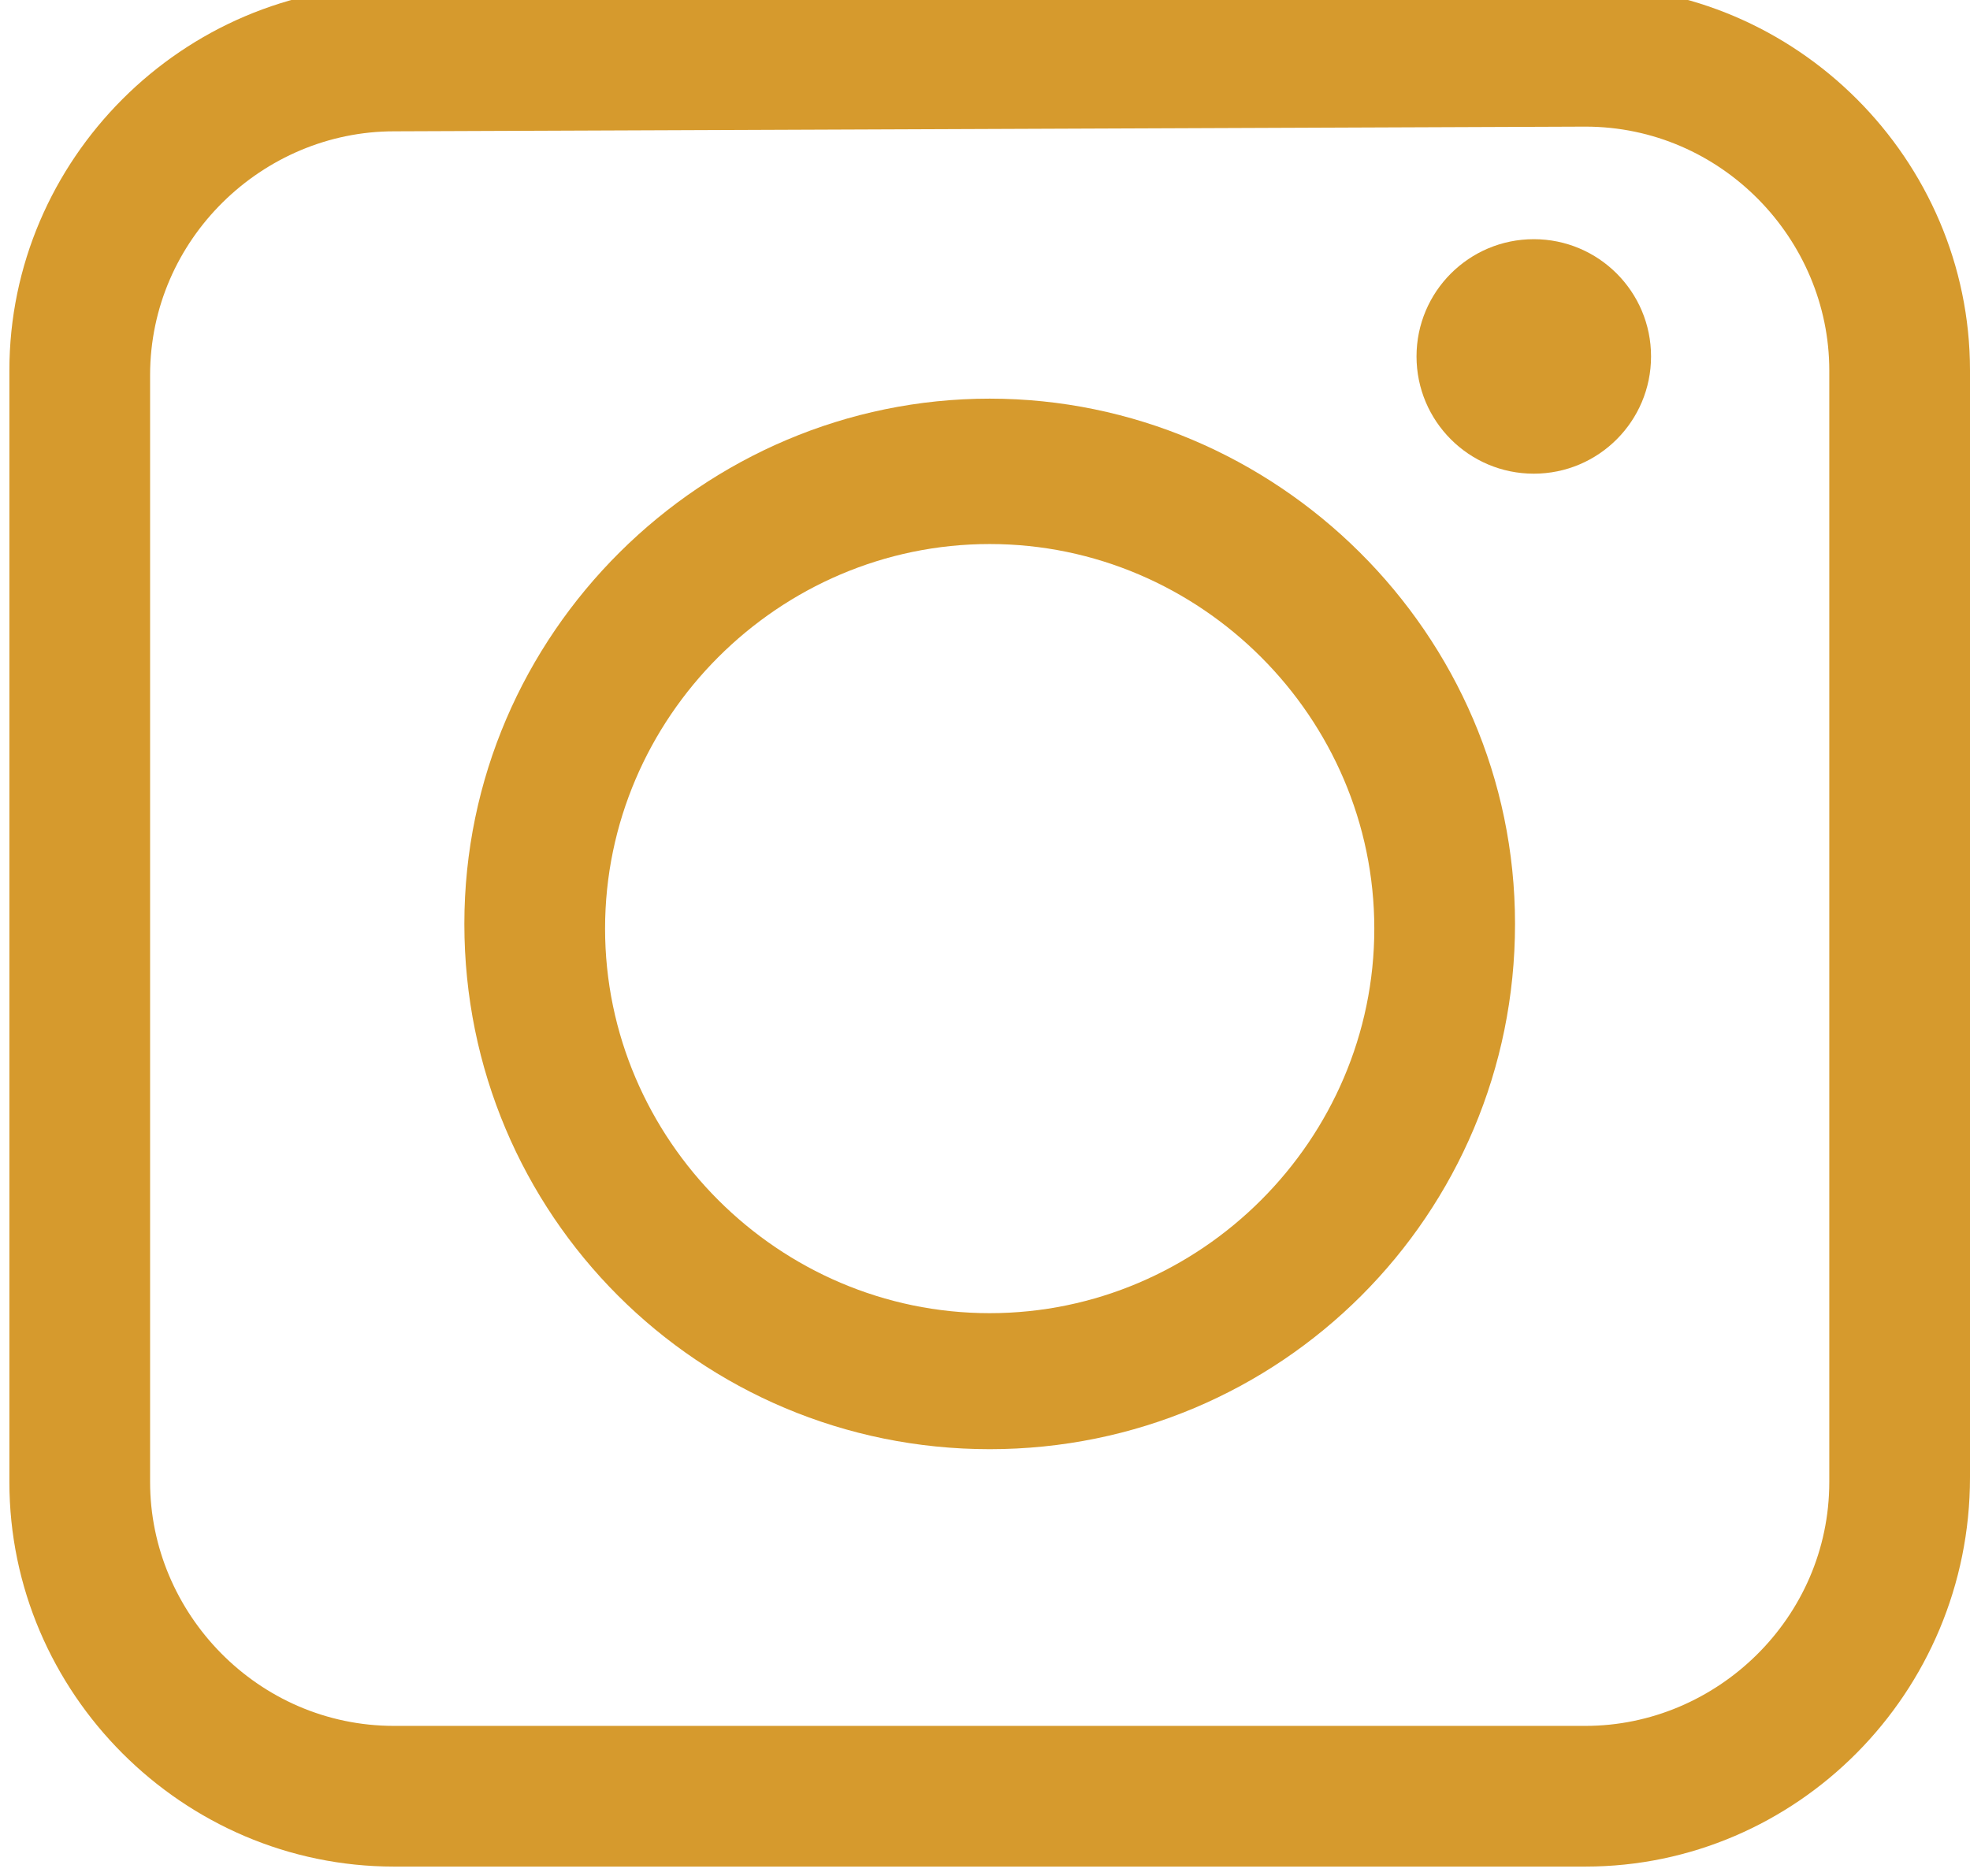<?xml version="1.0" encoding="utf-8"?>
<!-- Generator: Adobe Illustrator 21.1.0, SVG Export Plug-In . SVG Version: 6.00 Build 0)  -->
<svg version="1.1" id="Layer_1" xmlns="http://www.w3.org/2000/svg" xmlns:xlink="http://www.w3.org/1999/xlink" x="0px" y="0px"
	 viewBox="0 0 42 40" style="enable-background:new 0 0 42 40;" xml:space="preserve">
<style type="text/css">
	.st0{fill:#D69A2D;}
</style>
<g>
	<g>
		<path class="st0" d="M33.8,39.8H8.4c-4.5,0-8.2-3.7-8.2-8.2V7.9c0-4.5,3.7-8.2,8.2-8.2h25.4c4.5,0,8.2,3.7,8.2,8.2v23.6
			C42,36.1,38.3,39.8,33.8,39.8z M8.4,2.8C5.6,2.8,3.2,5.1,3.2,8v23.6c0,2.8,2.3,5.2,5.2,5.2h25.4c2.8,0,5.2-2.3,5.2-5.2V7.9
			c0-2.8-2.3-5.2-5.2-5.2L8.4,2.8L8.4,2.8z"/>
	</g>
	<g>
		<path class="st0" d="M21.1,30.9c-6.2,0-11.2-5-11.2-11.2S15,8.5,21.1,8.5s11.2,5,11.2,11.2S27.3,30.9,21.1,30.9z M21.1,11.6
			c-4.5,0-8.2,3.7-8.2,8.2s3.7,8.2,8.2,8.2s8.2-3.7,8.2-8.2S25.6,11.6,21.1,11.6z"/>
	</g>
	<g>
		<circle class="st0" cx="32.7" cy="7.6" r="2.5"/>
	</g>
</g>
</svg>
